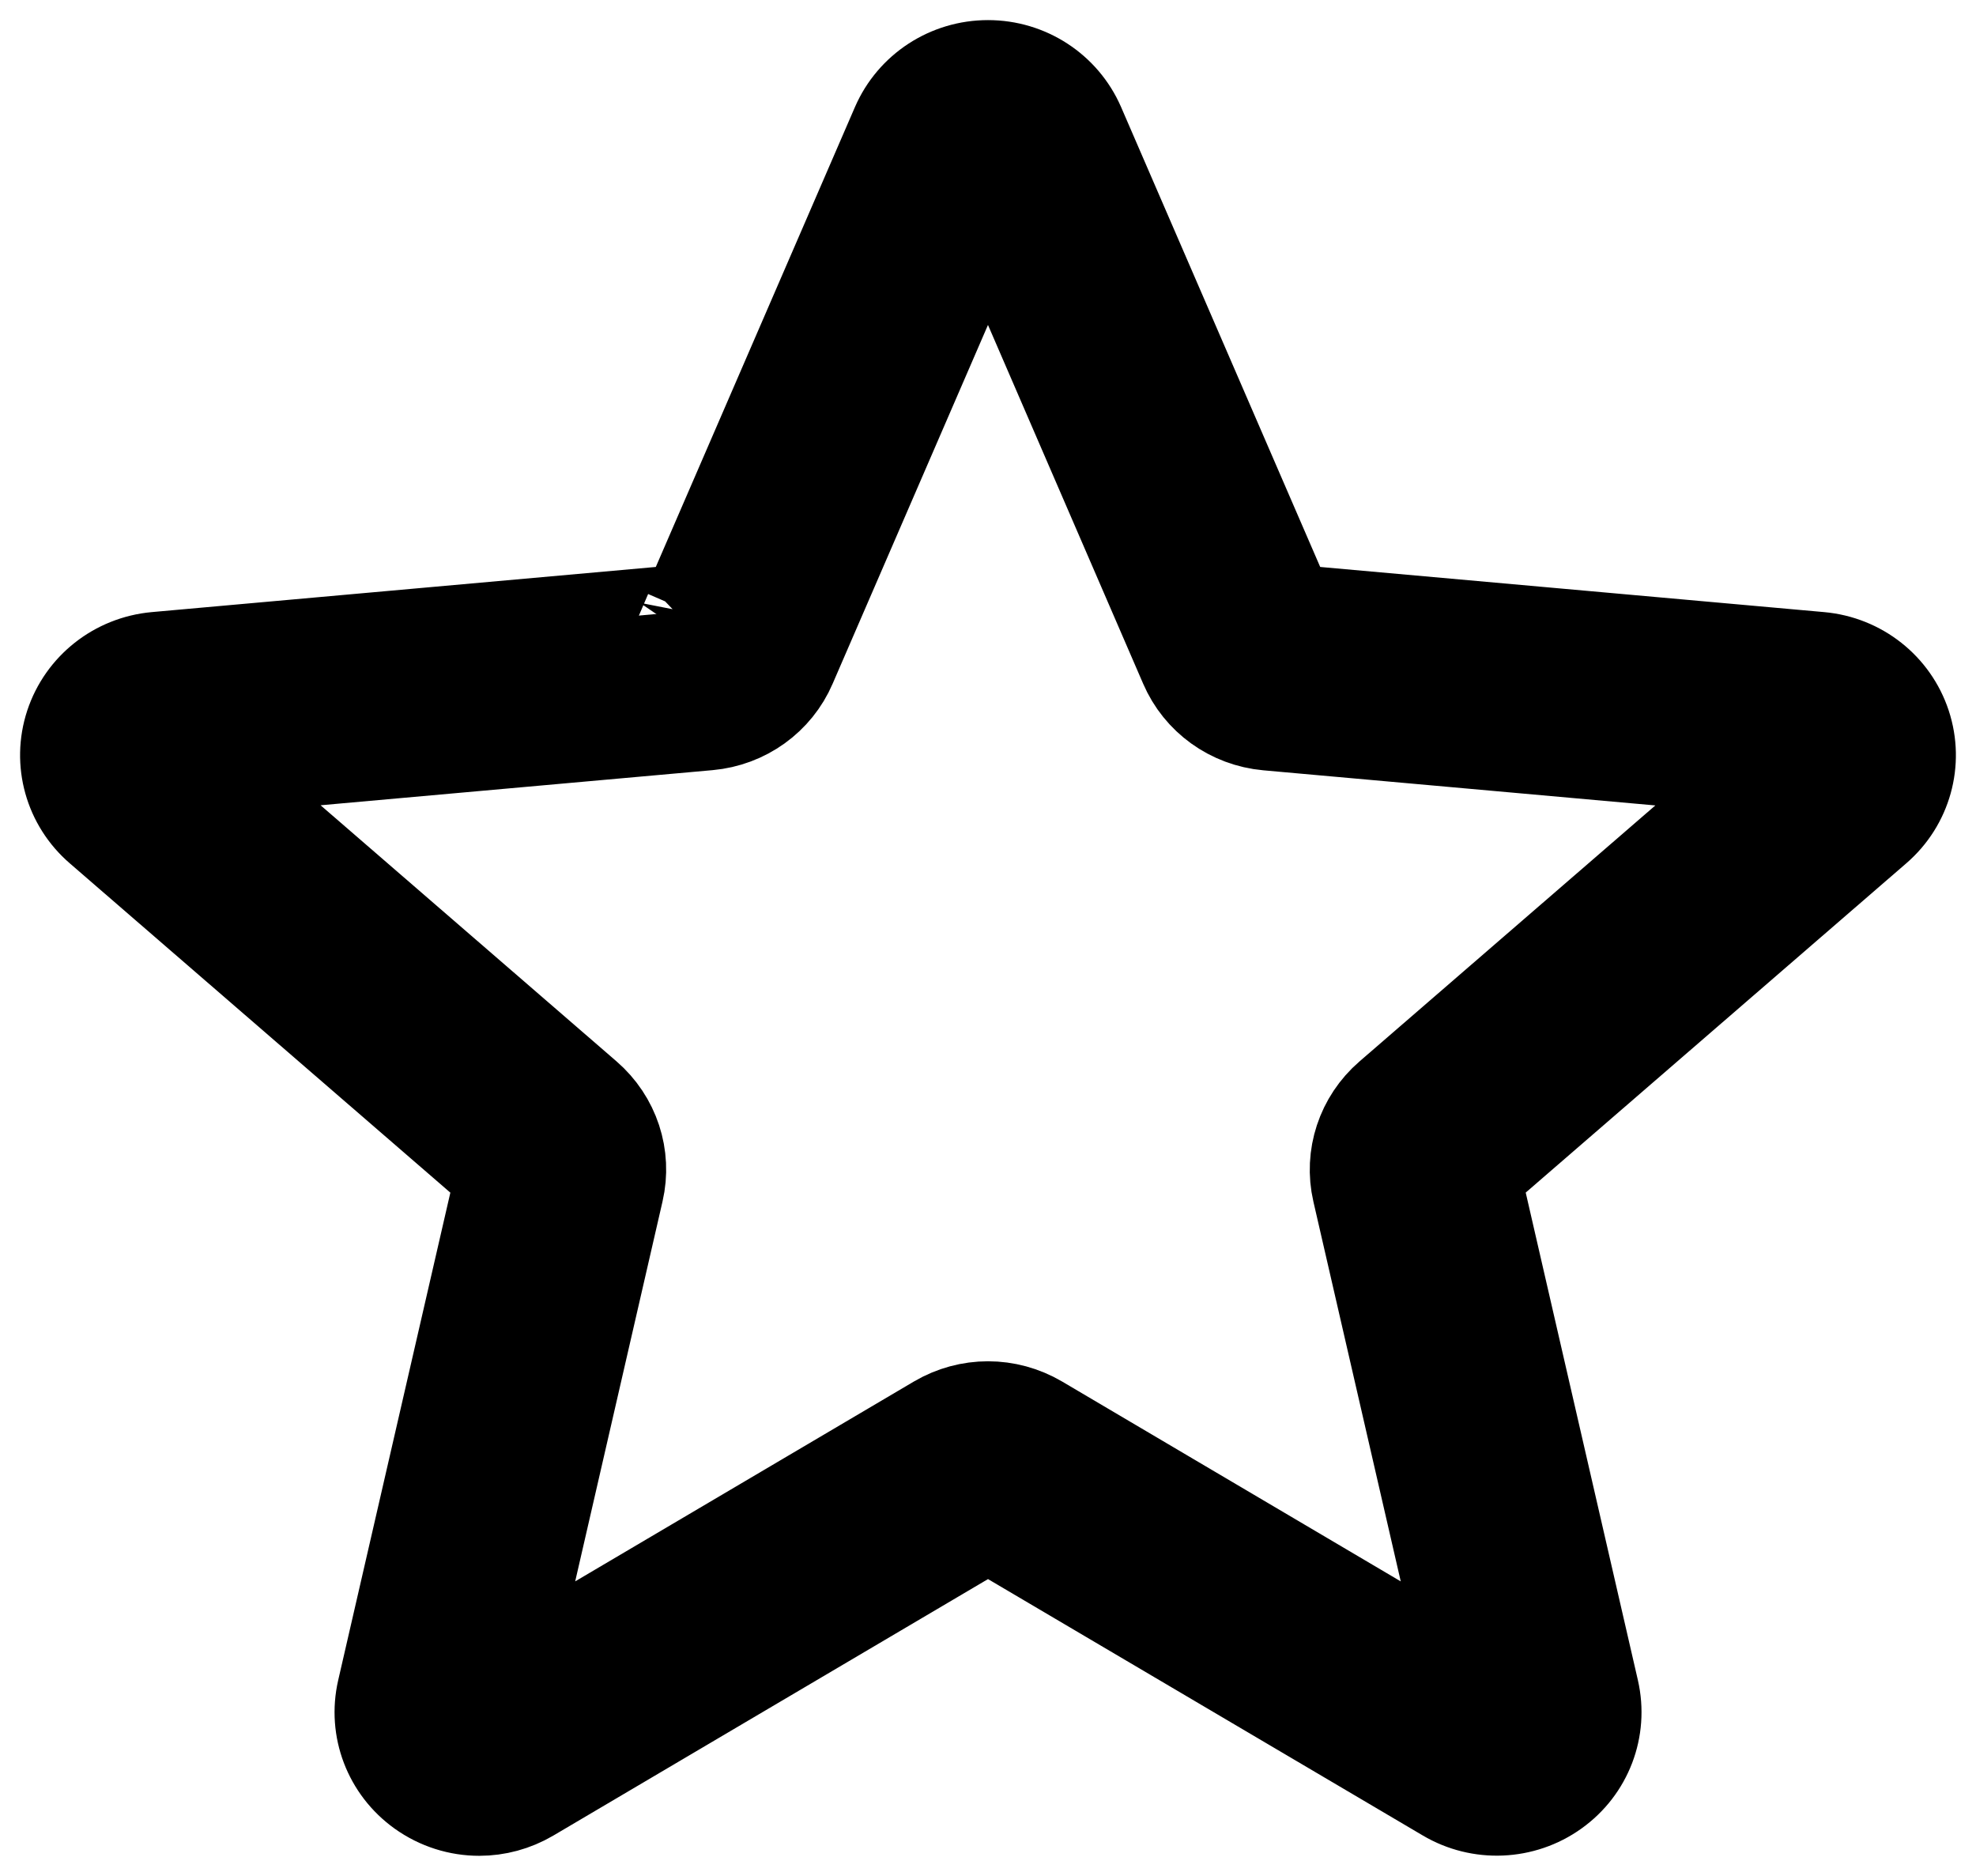 <svg xmlns="http://www.w3.org/2000/svg" width="59" height="56" viewBox="0 0 59 56" fill="none"><path d="M14.31 54C13.708 54 13.109 53.815 12.598 53.45C11.647 52.77 11.203 51.601 11.462 50.473L15 35.096L3 24.714C2.118 23.954 1.781 22.751 2.143 21.65C2.506 20.551 3.491 19.773 4.657 19.667L20.535 18.245L26.812 3.752C27.274 2.688 28.329 2 29.5 2C30.671 2 31.725 2.688 32.188 3.75L38.465 18.245L54.34 19.667C55.509 19.771 56.494 20.551 56.856 21.65C57.218 22.749 56.883 23.954 56.001 24.714L44.002 35.094L47.54 50.47C47.799 51.601 47.355 52.77 46.404 53.448C45.455 54.126 44.19 54.178 43.191 53.586L29.5 45.514L15.809 53.591C15.346 53.862 14.831 54 14.31 54ZM29.5 42.037C30.02 42.037 30.535 42.175 30.999 42.446L43.919 50.07L40.58 35.557C40.342 34.524 40.697 33.446 41.506 32.747L52.837 22.944L37.846 21.601C36.767 21.503 35.839 20.834 35.417 19.853L29.5 6.176L23.576 19.855C23.158 20.829 22.23 21.499 21.153 21.596L6.161 22.939L17.491 32.742C18.302 33.443 18.657 34.52 18.417 35.555L15.08 50.068L28.001 42.446C28.464 42.175 28.98 42.037 29.5 42.037ZM20.413 18.525C20.413 18.525 20.413 18.528 20.411 18.53L20.413 18.525ZM38.582 18.519L38.584 18.523C38.584 18.521 38.584 18.521 38.582 18.519Z" fill="black" stroke="black" stroke-width="2.8"></path></svg>